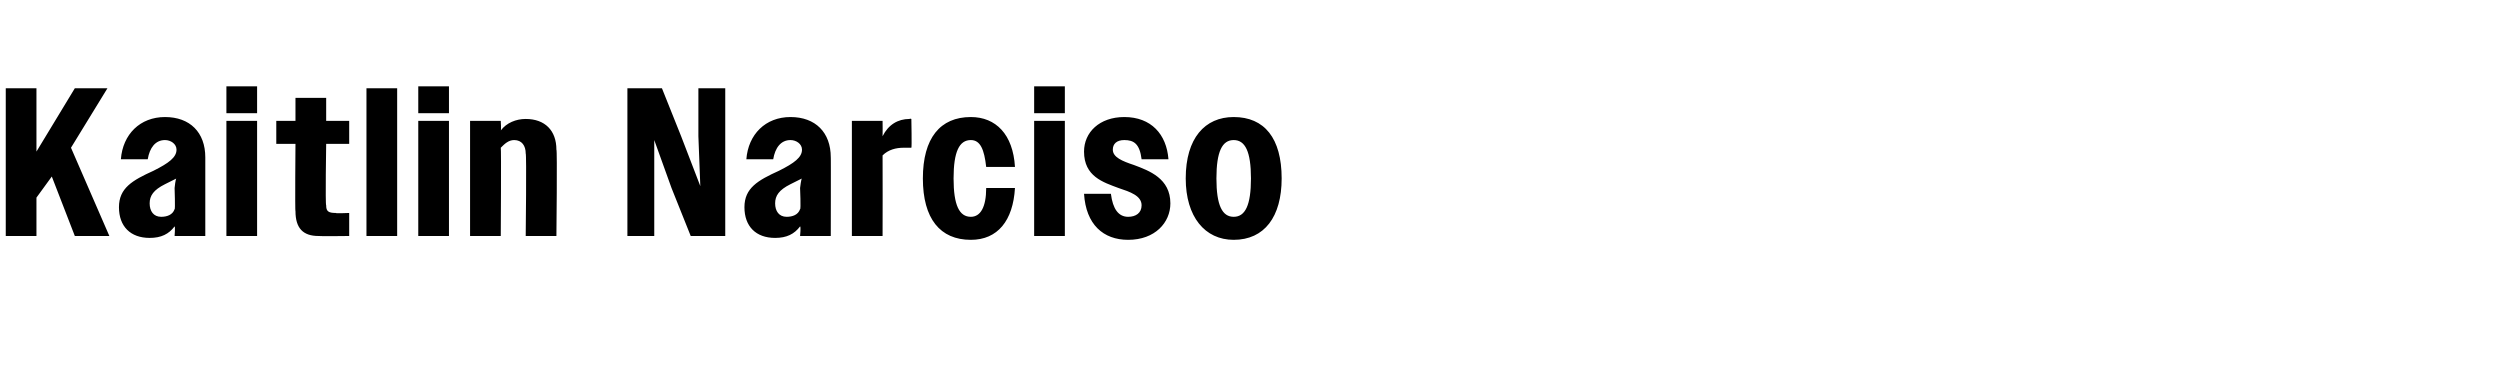 <?xml version="1.0" standalone="no"?>
<!DOCTYPE svg PUBLIC "-//W3C//DTD SVG 1.1//EN" "http://www.w3.org/Graphics/SVG/1.1/DTD/svg11.dtd">
<svg xmlns="http://www.w3.org/2000/svg" version="1.1" width="130.3px" height="19.9px" viewBox="0 -1 130.3 19.9" style="top:-1px">
  <desc>Kaitlin Narciso</desc>
  <defs/>
  <g id="Polygon37939">
    <path d="M 0.3 3.6 L 1.9 3.6 L 1.9 6.9 L 3.9 3.6 L 5.6 3.6 L 3.7 6.7 L 5.7 11.3 L 3.9 11.3 L 2.7 8.2 L 1.9 9.3 L 1.9 11.3 L 0.3 11.3 L 0.3 3.6 Z M 6.2 9.8 C 6.2 8.8 6.9 8.4 8 7.9 C 8.8 7.5 9.2 7.2 9.2 6.8 C 9.2 6.5 8.9 6.3 8.6 6.3 C 8.1 6.3 7.8 6.7 7.7 7.3 C 7.7 7.3 6.3 7.3 6.3 7.3 C 6.4 6 7.3 5.1 8.6 5.1 C 9.9 5.1 10.7 5.9 10.7 7.2 C 10.7 7.16 10.7 11.3 10.7 11.3 L 9.1 11.3 C 9.1 11.3 9.14 10.8 9.1 10.8 C 8.8 11.2 8.4 11.4 7.8 11.4 C 6.8 11.4 6.2 10.8 6.2 9.8 Z M 8.4 10.3 C 8.7 10.3 9 10.2 9.1 9.9 C 9.14 9.94 9.1 8.8 9.1 8.8 C 9.1 8.8 9.15 8.28 9.2 8.3 C 9 8.4 8.8 8.5 8.6 8.6 C 8 8.9 7.8 9.2 7.8 9.6 C 7.8 10 8 10.3 8.4 10.3 Z M 11.8 3.5 L 13.4 3.5 L 13.4 4.9 L 11.8 4.9 L 11.8 3.5 Z M 11.8 5.3 L 13.4 5.3 L 13.4 11.3 L 11.8 11.3 L 11.8 5.3 Z M 15.4 10 C 15.37 10.04 15.4 6.5 15.4 6.5 L 14.4 6.5 L 14.4 5.3 L 15.4 5.3 L 15.4 4.1 L 17 4.1 L 17 5.3 L 18.2 5.3 L 18.2 6.5 L 17 6.5 C 17 6.5 16.95 9.68 17 9.7 C 17 10 17.1 10.1 17.5 10.1 C 17.47 10.13 18.2 10.1 18.2 10.1 L 18.2 11.3 C 18.2 11.3 16.64 11.32 16.6 11.3 C 15.8 11.3 15.4 10.9 15.4 10 Z M 19.1 3.6 L 20.7 3.6 L 20.7 11.3 L 19.1 11.3 L 19.1 3.6 Z M 21.8 3.5 L 23.4 3.5 L 23.4 4.9 L 21.8 4.9 L 21.8 3.5 Z M 21.8 5.3 L 23.4 5.3 L 23.4 11.3 L 21.8 11.3 L 21.8 5.3 Z M 24.5 5.3 L 26.1 5.3 C 26.1 5.3 26.13 5.8 26.1 5.8 C 26.4 5.4 26.9 5.2 27.4 5.2 C 28.4 5.2 29 5.8 29 6.8 C 29.05 6.76 29 11.3 29 11.3 L 27.4 11.3 C 27.4 11.3 27.45 7.01 27.4 7 C 27.4 6.6 27.2 6.3 26.8 6.3 C 26.5 6.3 26.3 6.5 26.1 6.7 C 26.13 6.68 26.1 11.3 26.1 11.3 L 24.5 11.3 L 24.5 5.3 Z M 32.7 3.6 L 34.5 3.6 L 35.5 6.1 L 36.5 8.7 L 36.4 6.1 L 36.4 3.6 L 37.8 3.6 L 37.8 11.3 L 36 11.3 L 35 8.8 L 34.1 6.3 L 34.1 8.8 L 34.1 11.3 L 32.7 11.3 L 32.7 3.6 Z M 38.8 9.8 C 38.8 8.8 39.5 8.4 40.6 7.9 C 41.4 7.5 41.8 7.2 41.8 6.8 C 41.8 6.5 41.5 6.3 41.2 6.3 C 40.7 6.3 40.4 6.7 40.3 7.3 C 40.3 7.3 38.9 7.3 38.9 7.3 C 39 6 39.9 5.1 41.2 5.1 C 42.5 5.1 43.3 5.9 43.3 7.2 C 43.31 7.16 43.3 11.3 43.3 11.3 L 41.7 11.3 C 41.7 11.3 41.75 10.8 41.7 10.8 C 41.4 11.2 41 11.4 40.4 11.4 C 39.4 11.4 38.8 10.8 38.8 9.8 Z M 41 10.3 C 41.3 10.3 41.6 10.2 41.7 9.9 C 41.75 9.94 41.7 8.8 41.7 8.8 C 41.7 8.8 41.76 8.28 41.8 8.3 C 41.6 8.4 41.4 8.5 41.2 8.6 C 40.6 8.9 40.4 9.2 40.4 9.6 C 40.4 10 40.6 10.3 41 10.3 Z M 44.4 5.3 L 46 5.3 C 46 5.3 46.01 6.08 46 6.1 C 46.3 5.5 46.8 5.2 47.4 5.2 C 47.44 5.17 47.5 5.2 47.5 5.2 C 47.5 5.2 47.53 6.71 47.5 6.7 C 47.4 6.7 47.3 6.7 47.1 6.7 C 46.7 6.7 46.3 6.8 46 7.1 C 46.01 7.13 46 11.3 46 11.3 L 44.4 11.3 L 44.4 5.3 Z M 48.1 8.3 C 48.1 6.2 49 5.1 50.6 5.1 C 51.9 5.1 52.8 6 52.9 7.7 C 52.9 7.7 51.4 7.7 51.4 7.7 C 51.3 6.8 51.1 6.3 50.6 6.3 C 50 6.3 49.7 6.9 49.7 8.3 C 49.7 9.7 50 10.3 50.6 10.3 C 51.1 10.3 51.4 9.8 51.4 8.8 C 51.4 8.8 52.9 8.8 52.9 8.8 C 52.8 10.5 52 11.5 50.6 11.5 C 49 11.5 48.1 10.4 48.1 8.3 Z M 53.9 3.5 L 55.5 3.5 L 55.5 4.9 L 53.9 4.9 L 53.9 3.5 Z M 53.9 5.3 L 55.5 5.3 L 55.5 11.3 L 53.9 11.3 L 53.9 5.3 Z M 56.5 9.1 C 56.5 9.1 57.9 9.1 57.9 9.1 C 58 9.9 58.3 10.3 58.8 10.3 C 59.2 10.3 59.5 10.1 59.5 9.7 C 59.5 9.2 58.9 9 58.3 8.8 C 57.5 8.5 56.5 8.2 56.5 6.9 C 56.5 5.9 57.3 5.1 58.6 5.1 C 60 5.1 60.8 6 60.9 7.3 C 60.9 7.3 59.5 7.3 59.5 7.3 C 59.4 6.5 59.1 6.3 58.6 6.3 C 58.2 6.3 58 6.5 58 6.8 C 58 7.2 58.5 7.4 59.1 7.6 C 59.9 7.9 61 8.3 61 9.6 C 61 10.6 60.2 11.5 58.8 11.5 C 57.5 11.5 56.6 10.7 56.5 9.1 Z M 61.8 8.3 C 61.8 6.2 62.8 5.1 64.3 5.1 C 65.9 5.1 66.8 6.2 66.8 8.3 C 66.8 10.3 65.9 11.5 64.3 11.5 C 62.8 11.5 61.8 10.3 61.8 8.3 Z M 65.2 8.3 C 65.2 6.9 64.9 6.3 64.3 6.3 C 63.7 6.3 63.4 6.9 63.4 8.3 C 63.4 9.7 63.7 10.3 64.3 10.3 C 64.9 10.3 65.2 9.7 65.2 8.3 Z " stroke="none" fill="#000"/>
  </g>
</svg>